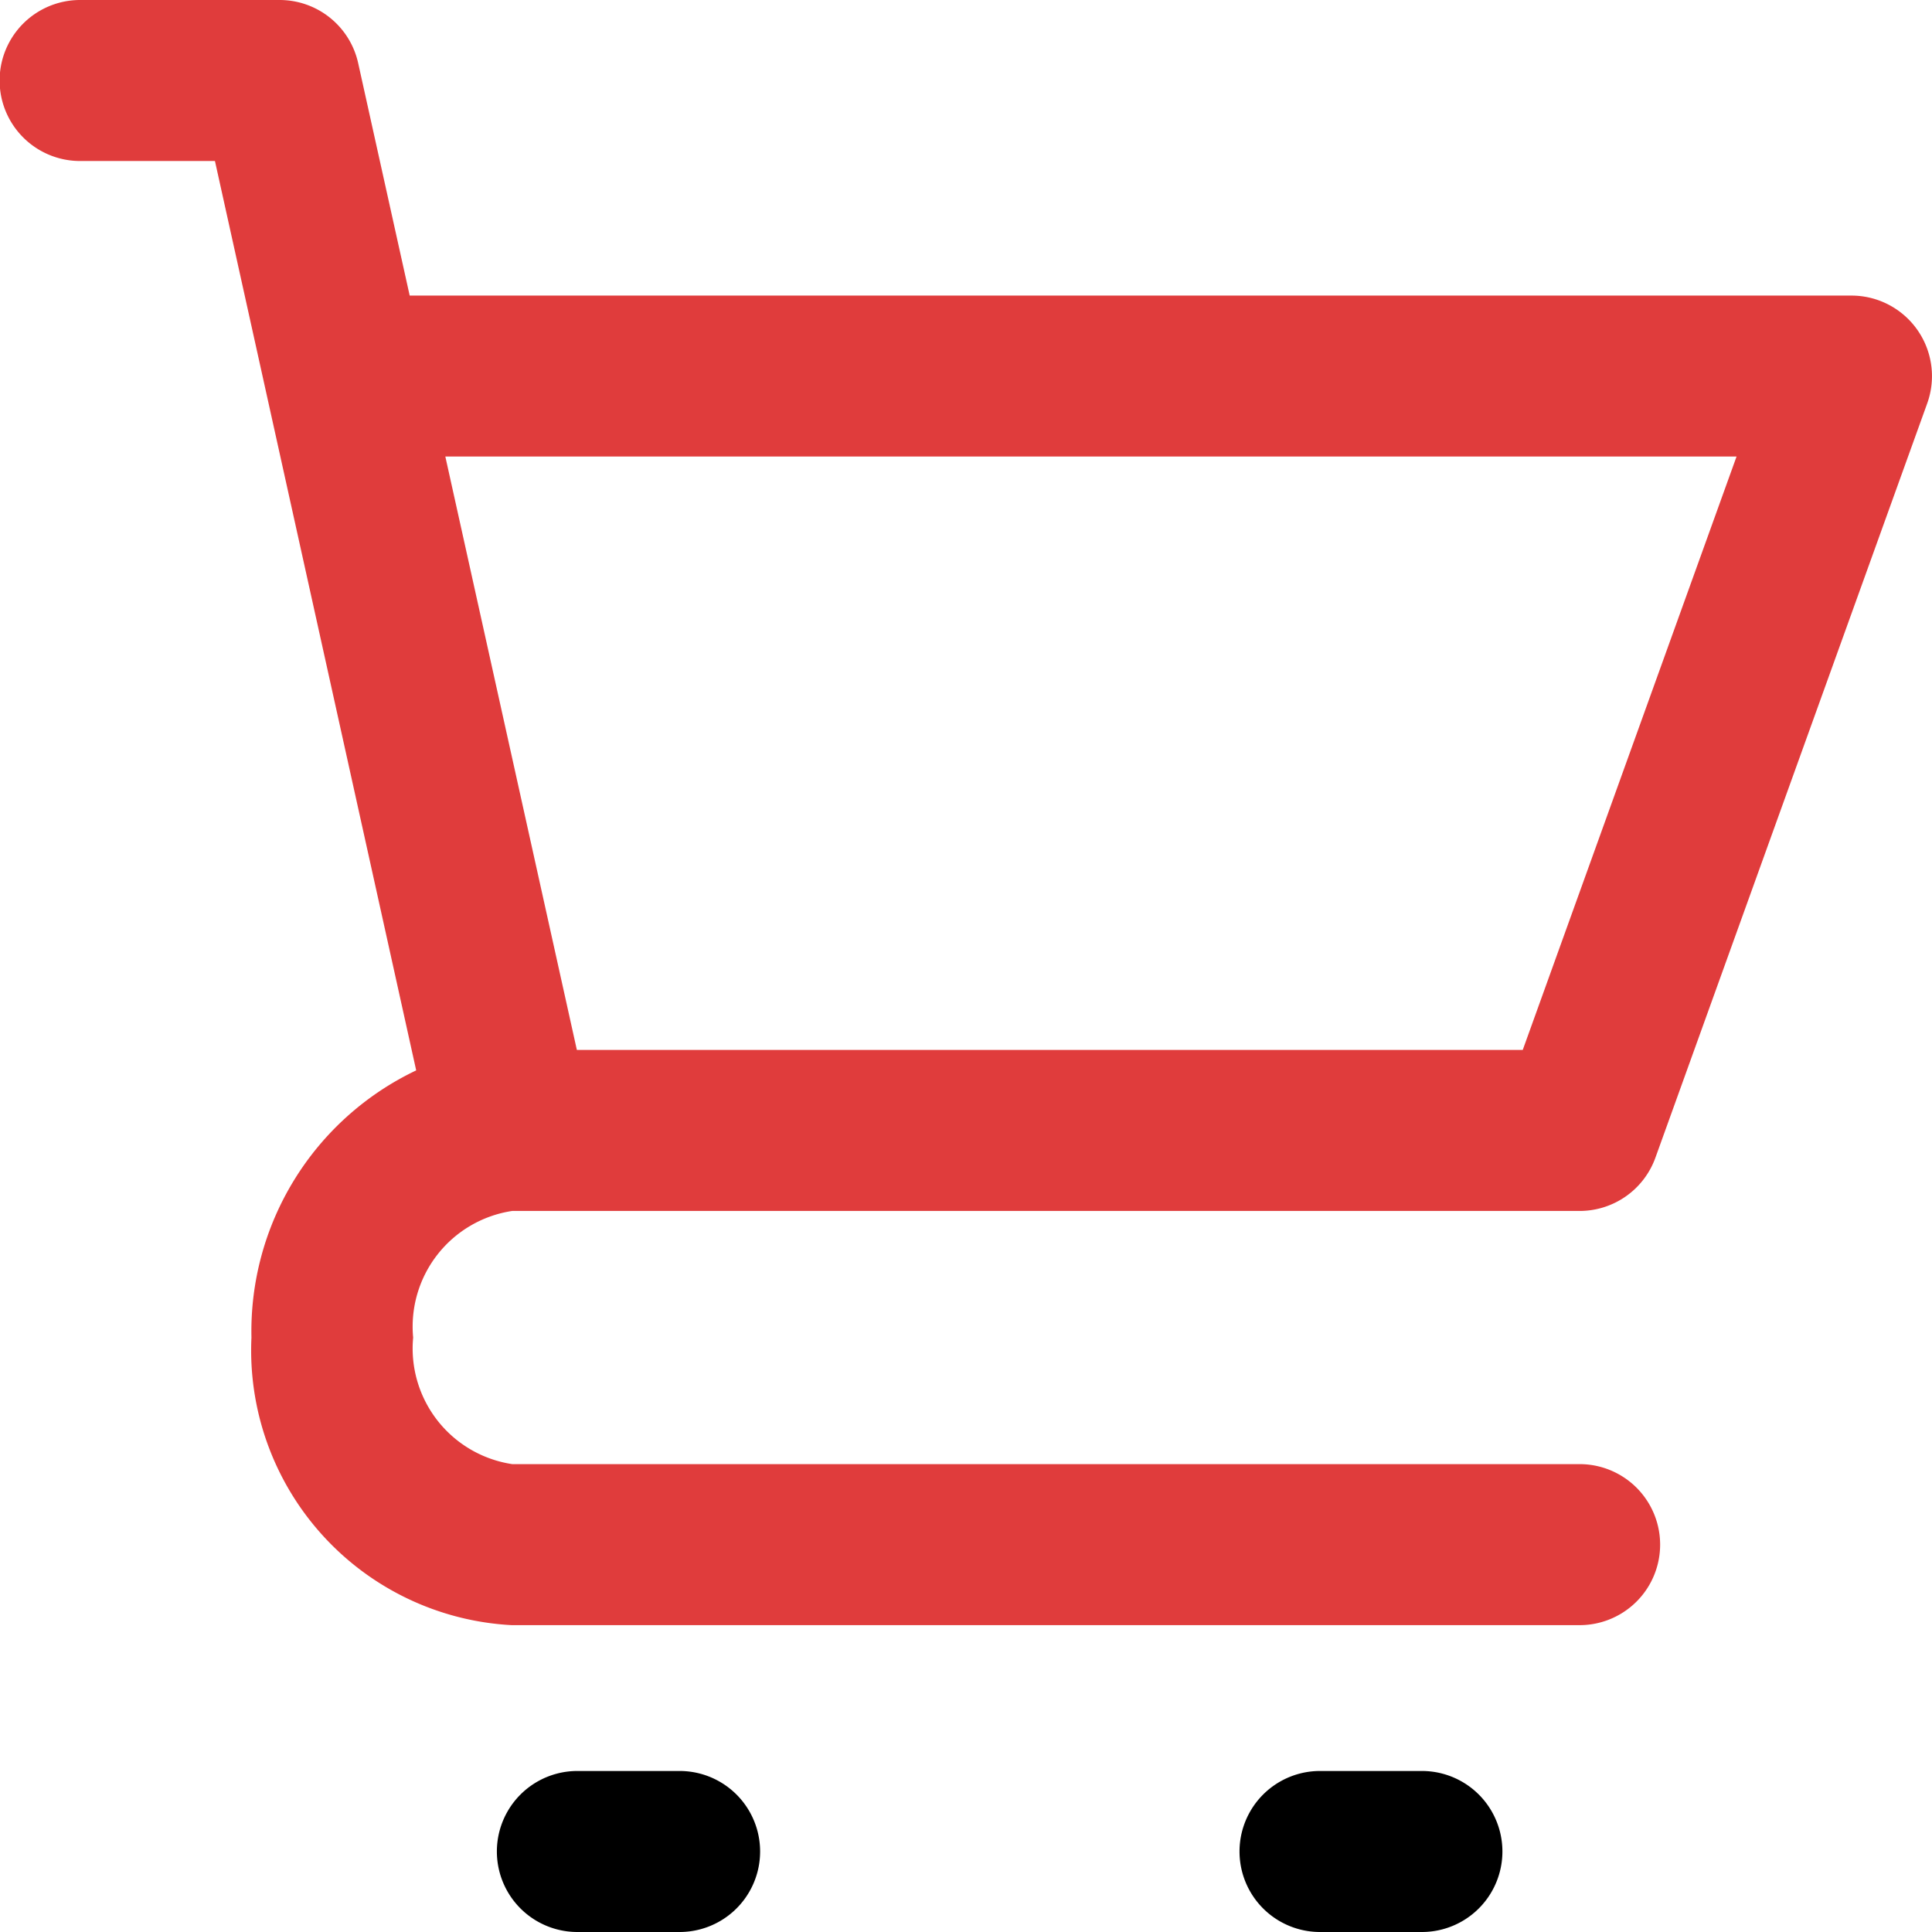 <svg xmlns="http://www.w3.org/2000/svg" width="22.282" height="22.282" viewBox="0 0 22.282 22.282">
  <g id="noun_cart_2102832_4_" data-name="noun_cart_2102832 (4)" transform="translate(-6 -6)">
    <path id="Pfad_5" data-name="Pfad 5" d="M6.928,7.857H8.479L10.8,18.345a3.332,3.332,0,0,0-1.9,3.081,3.174,3.174,0,0,0,3,3.317H24.218a.928.928,0,1,0,0-1.857H11.908a1.349,1.349,0,0,1-1.143-1.46,1.349,1.349,0,0,1,1.143-1.46H24.218a.929.929,0,0,0,.874-.614l3.135-8.7a.929.929,0,0,0-.874-1.243H10.725l-.594-2.68A.928.928,0,0,0,9.224,6h-2.3a.928.928,0,0,0,0,1.857Zm19.1,3.408-2.466,6.844H12.653l-1.517-6.844h14.9Z" transform="translate(0 0)" fill="#e03c3c"/>
    <path id="Pfad_6" data-name="Pfad 6" d="M19.273,50a.928.928,0,0,0,0,1.857h1.179a.928.928,0,1,0,0-1.857Z" transform="translate(-6.614 -23.575)"/>
    <path id="Pfad_7" data-name="Pfad 7" d="M37.725,50a.928.928,0,0,0,0,1.857H38.9A.928.928,0,0,0,38.9,50Z" transform="translate(-16.501 -23.575)"/>
  </g>
</svg>

